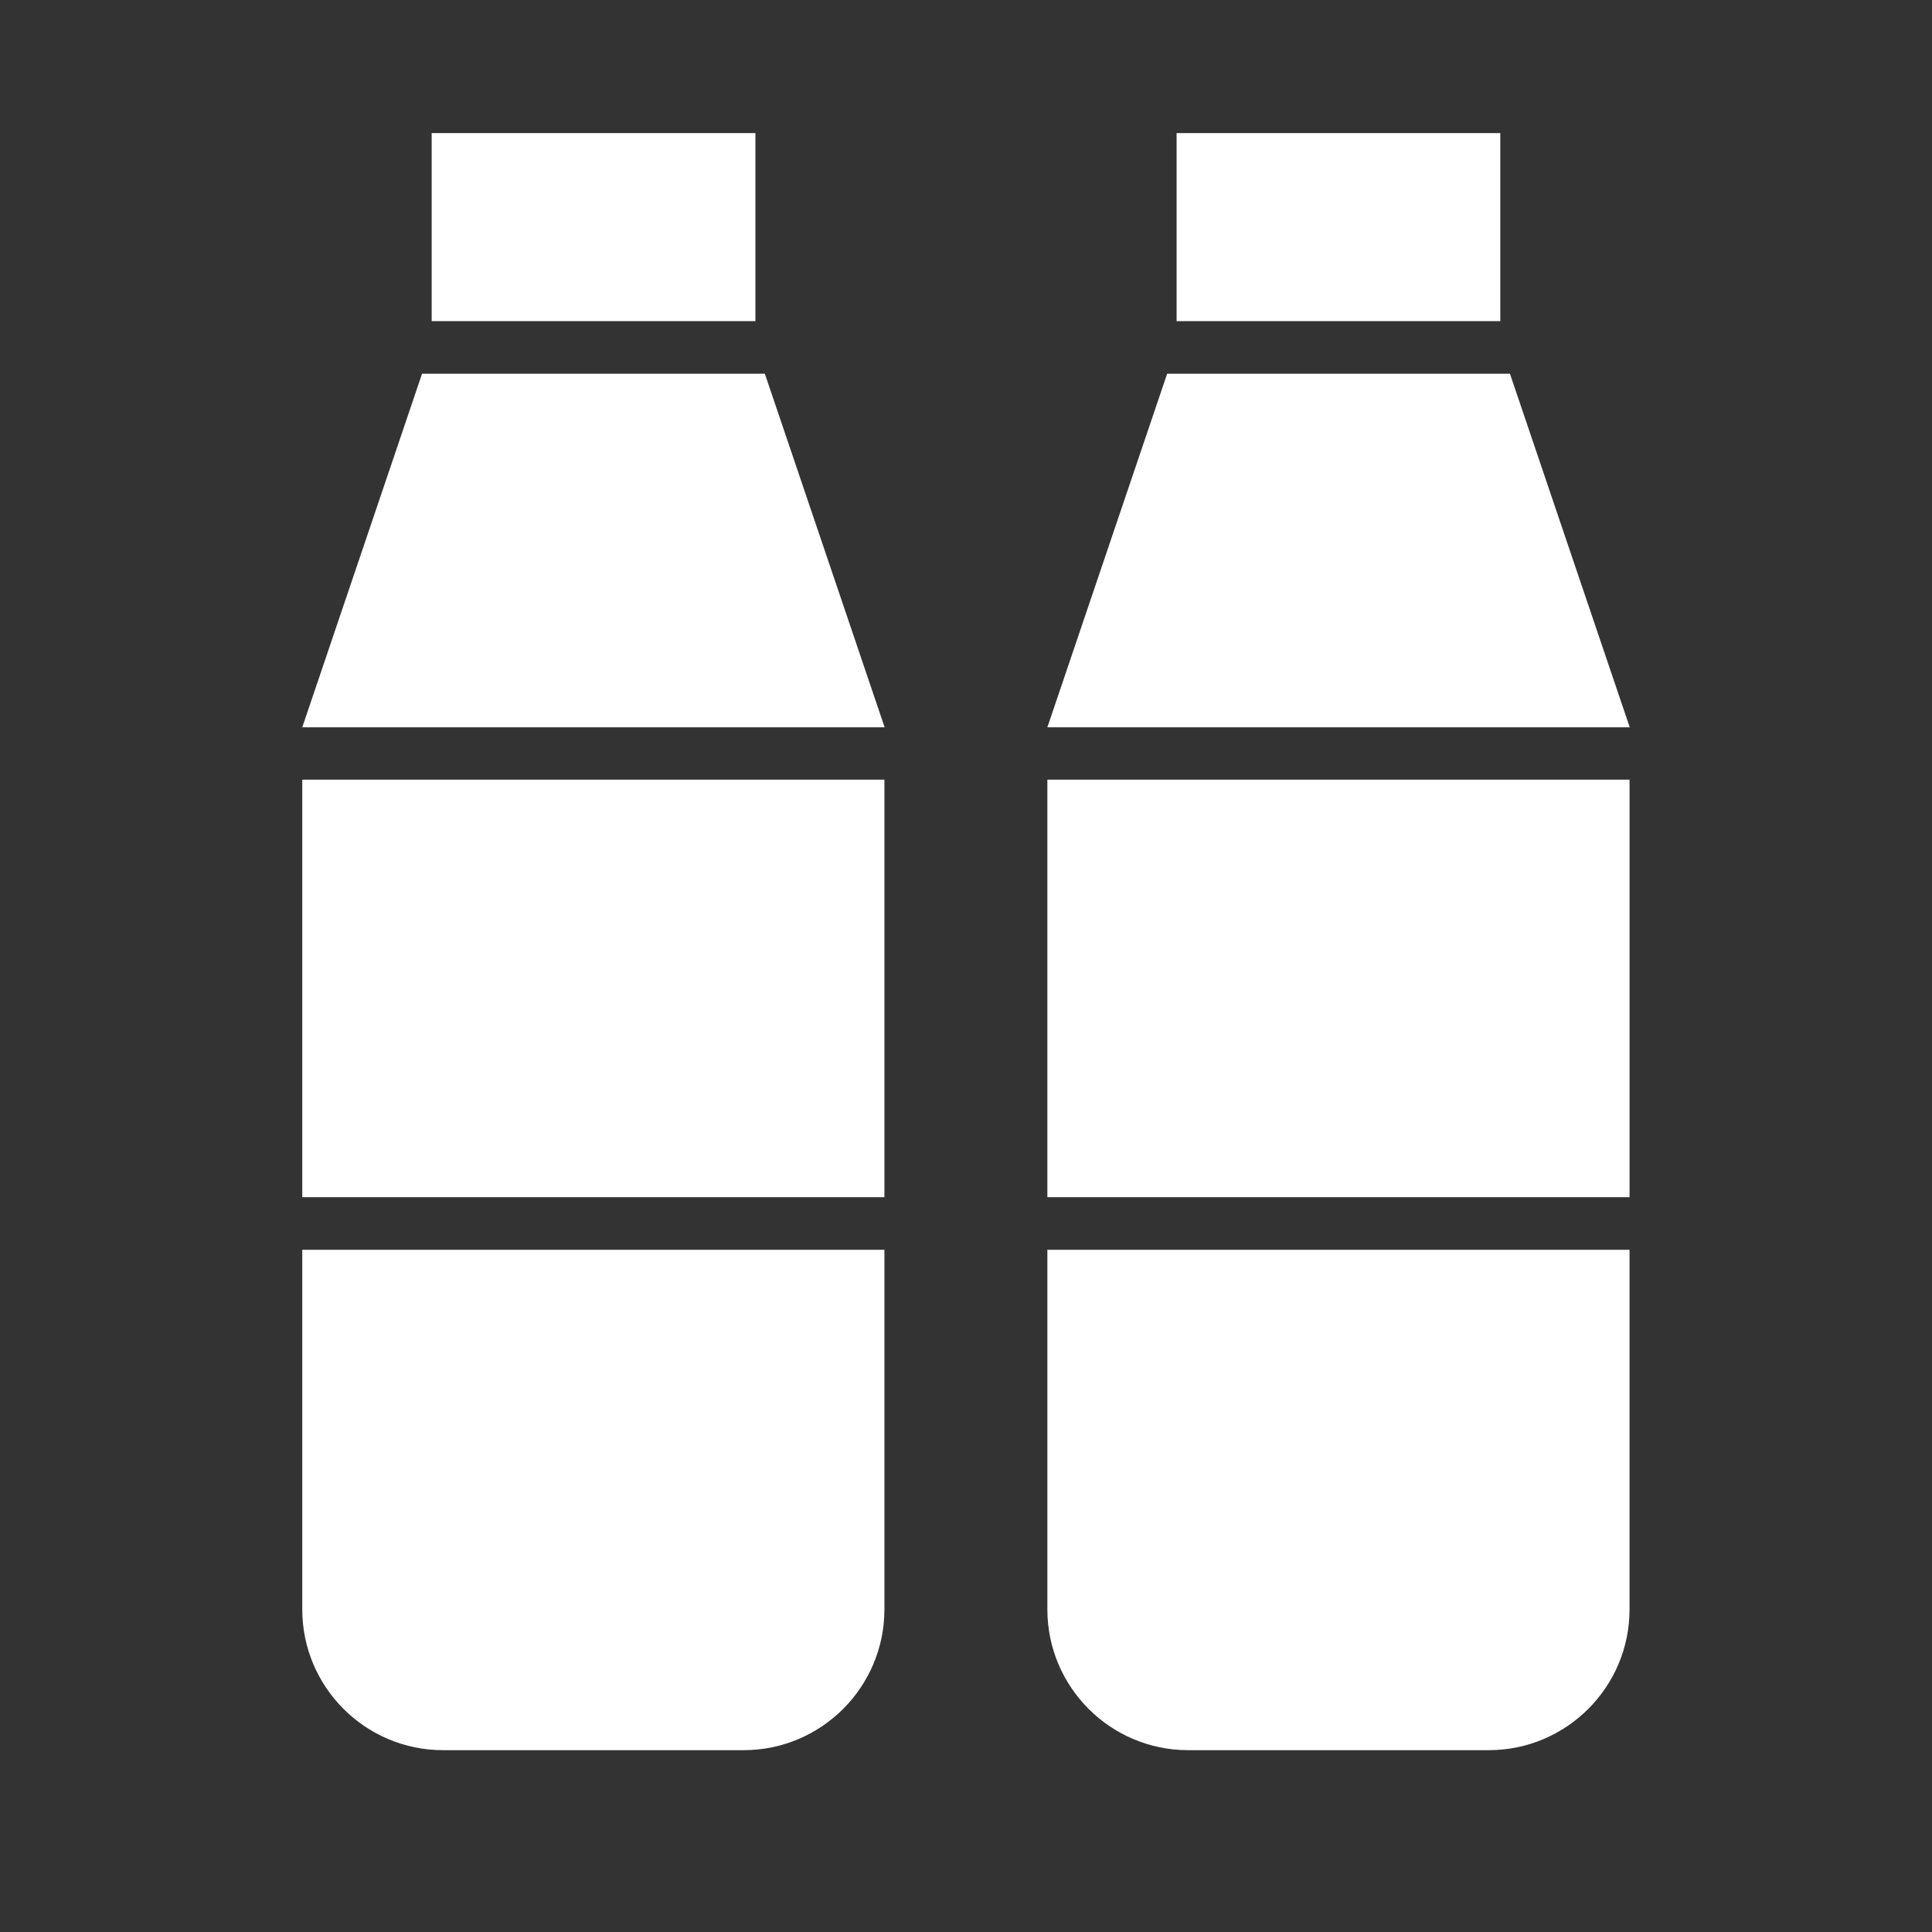<svg width="80" height="80" viewBox="0 0 80 80" fill="none" xmlns="http://www.w3.org/2000/svg">
<rect x="0" y="0" width="80" height="80" fill="#333333" stroke="none"/>
<g clip-path="url(#clip0_54868_130)">
<path d="M12.516 66.64C12.516 69.858 15.129 72.471 18.347 72.471H30.791C34.009 72.471 36.622 69.858 36.622 66.64V51.751H12.516V66.64Z" fill="white"/>
<path d="M36.622 32.284H12.516V49.573H36.622V32.284Z" fill="white"/>
<path d="M31.28 5.511H17.875V13.298H31.28V5.511Z" fill="white"/>
<path d="M17.476 15.476L12.516 30.116H36.631L31.671 15.476H17.476Z" fill="white"/>
<path d="M43.369 66.64C43.369 69.858 45.982 72.471 49.2 72.471H61.644C64.862 72.471 67.476 69.858 67.476 66.64V51.751H43.369V66.64Z" fill="white"/>
<path d="M67.476 32.284H43.369V49.573H67.476V32.284Z" fill="white"/>
<path d="M62.124 5.511H48.72V13.298H62.124V5.511Z" fill="white"/>
<path d="M62.524 15.476H48.329L43.369 30.116H67.484L62.524 15.476Z" fill="white"/>
</g>
<defs>
<clipPath id="clip0_54868_130">
<rect width="80" height="80" fill="white"/>
</clipPath>
</defs>
</svg>
